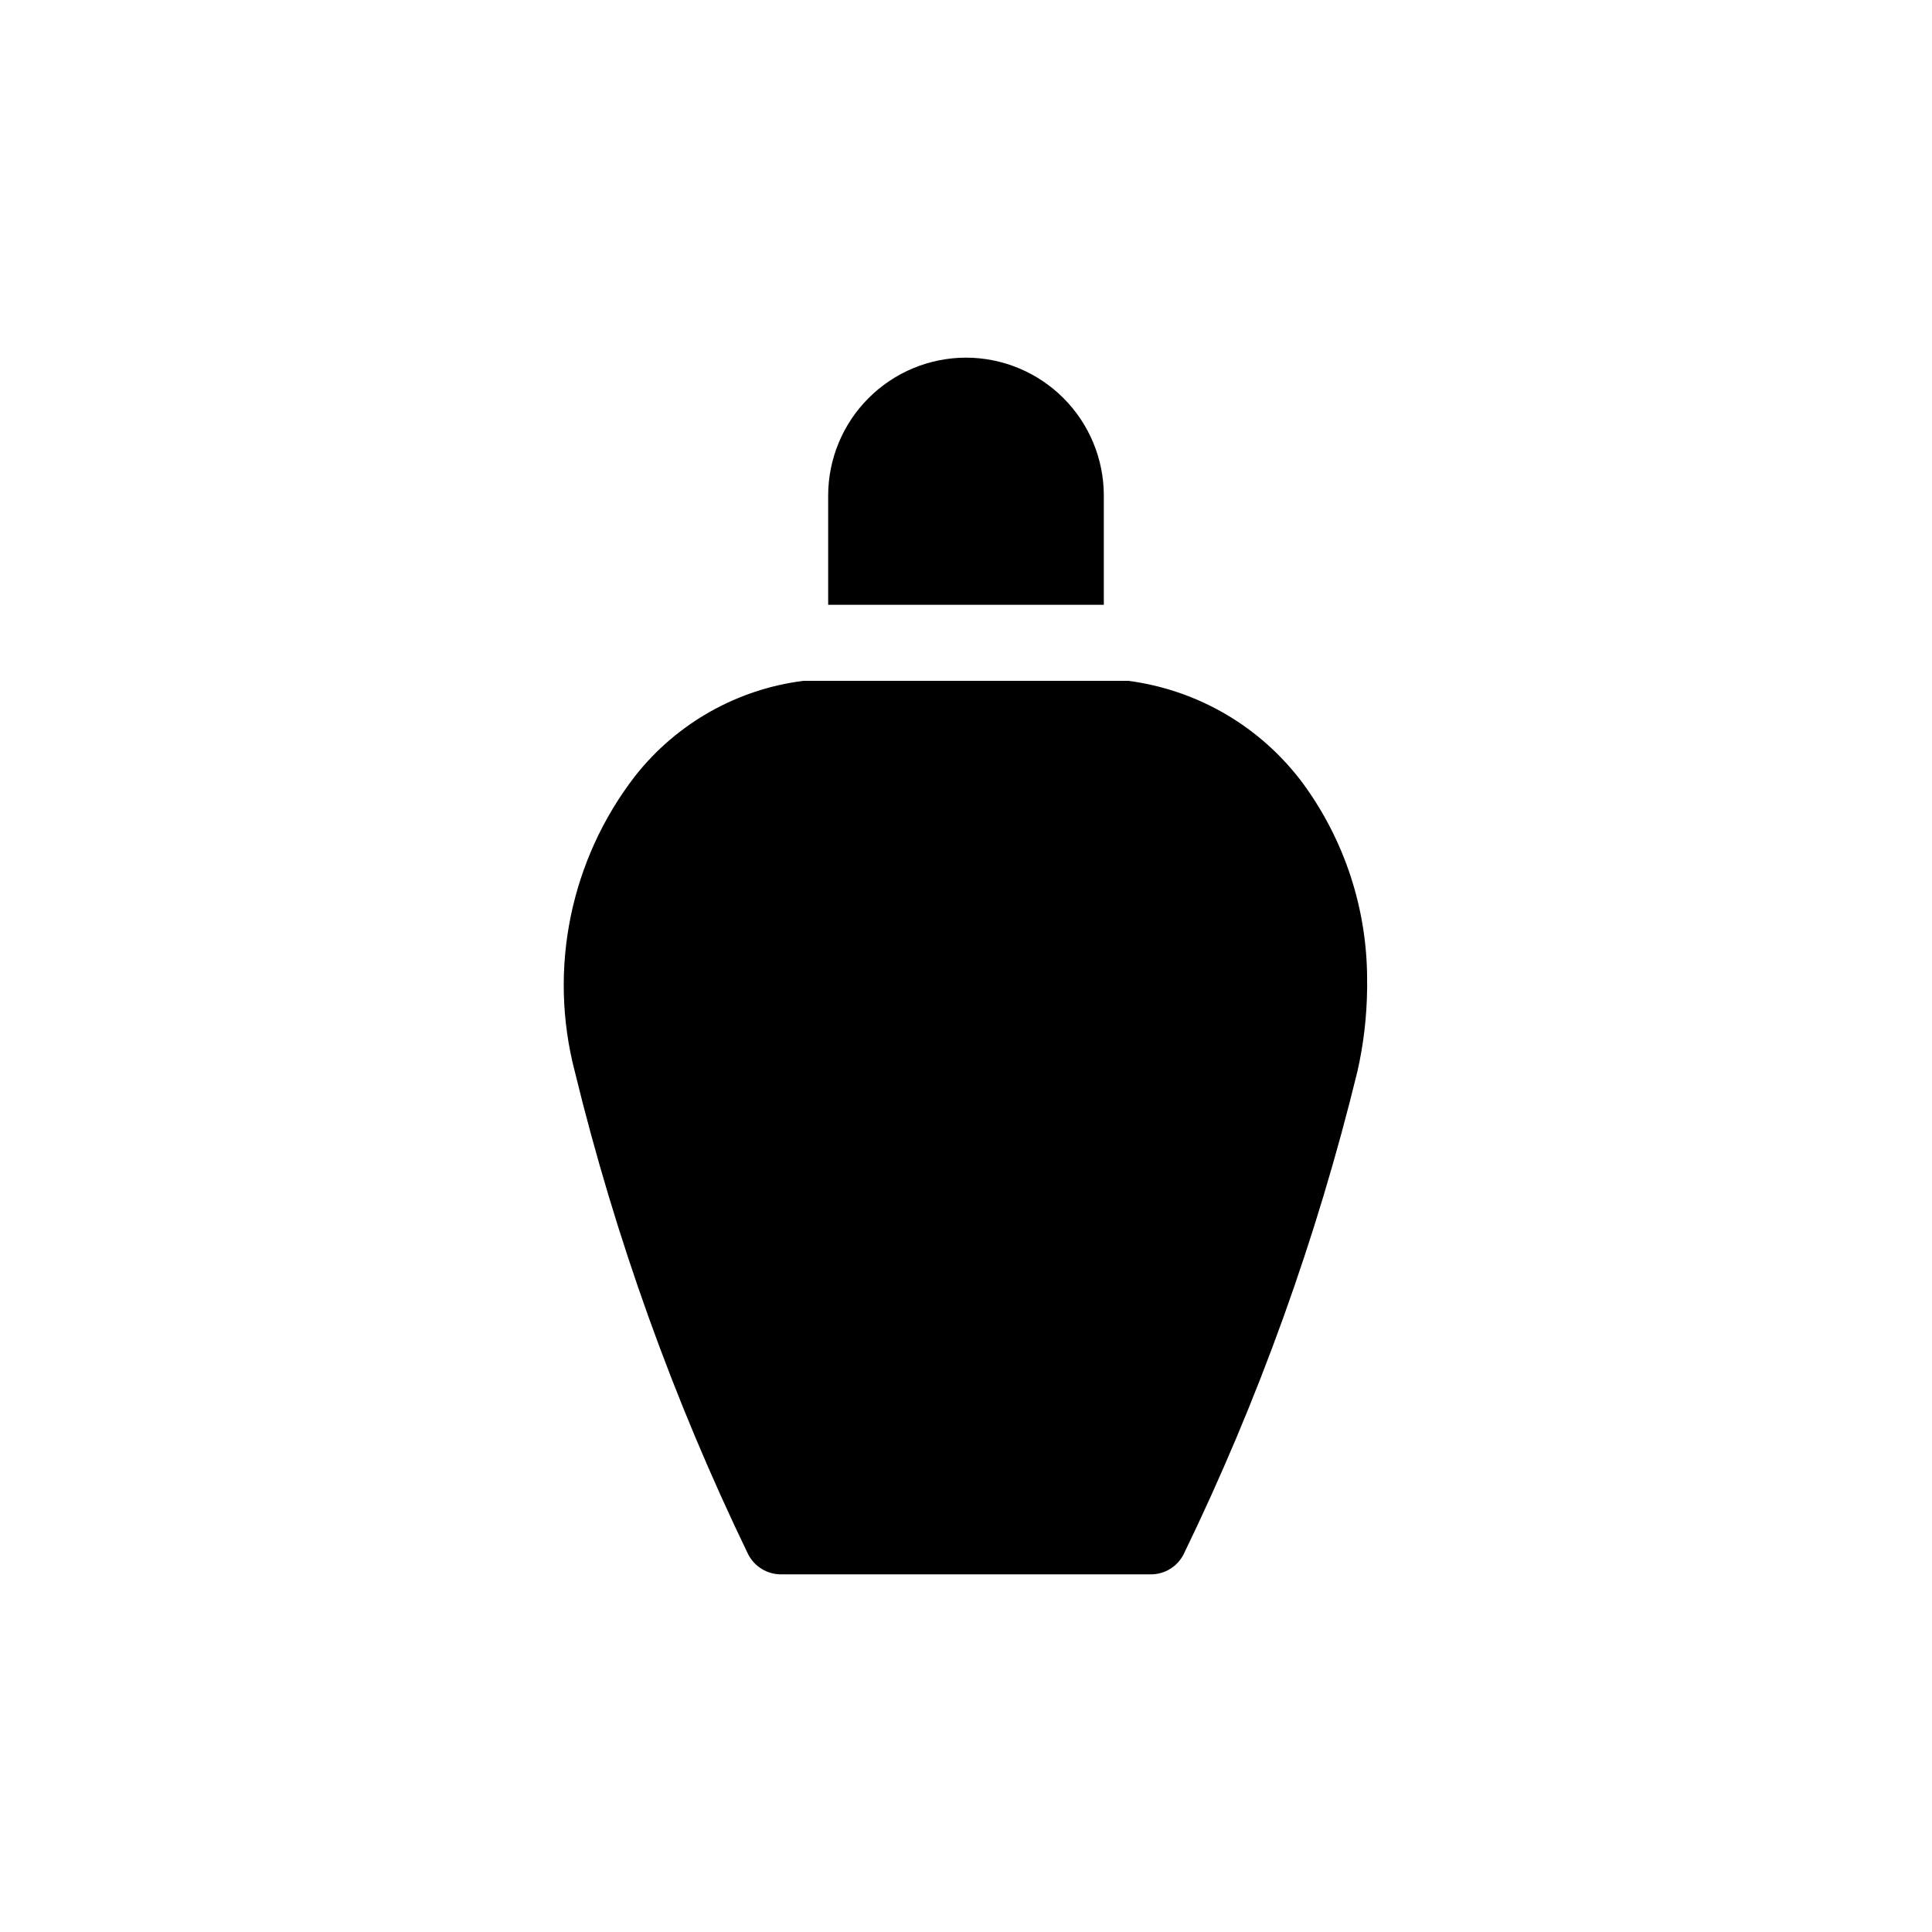 <?xml version="1.0" encoding="UTF-8"?>
<!-- The Best Svg Icon site in the world: iconSvg.co, Visit us! https://iconsvg.co -->
<svg fill="#000000" width="800px" height="800px" version="1.1" viewBox="144 144 512 512" xmlns="http://www.w3.org/2000/svg">
 <path d="m506.3 403.48v1.562-0.004c0.027 0.32 0.027 0.641 0 0.957-0.078 7.379-0.938 14.723-2.566 21.918-10.773 44.168-26.207 87.062-46.051 127.97-1.652 3.269-5 5.332-8.664 5.34h-98.094c-3.66-0.02-7.004-2.078-8.664-5.34-19.785-40.918-35.188-83.812-45.945-127.97-7.066-27.172-1.152-56.082 16.02-78.293 10.973-13.93 26.992-22.98 44.586-25.191h86.102c18.543 2.43 35.297 12.309 46.402 27.359 10.941 15.016 16.848 33.109 16.875 51.691zm-106.3-164.7c-9.684 0.012-18.969 3.863-25.816 10.711-6.844 6.848-10.699 16.129-10.711 25.812v28.969h73.051v-28.969c-0.012-9.684-3.863-18.965-10.711-25.812-6.848-6.848-16.129-10.699-25.812-10.711z"/>
</svg>